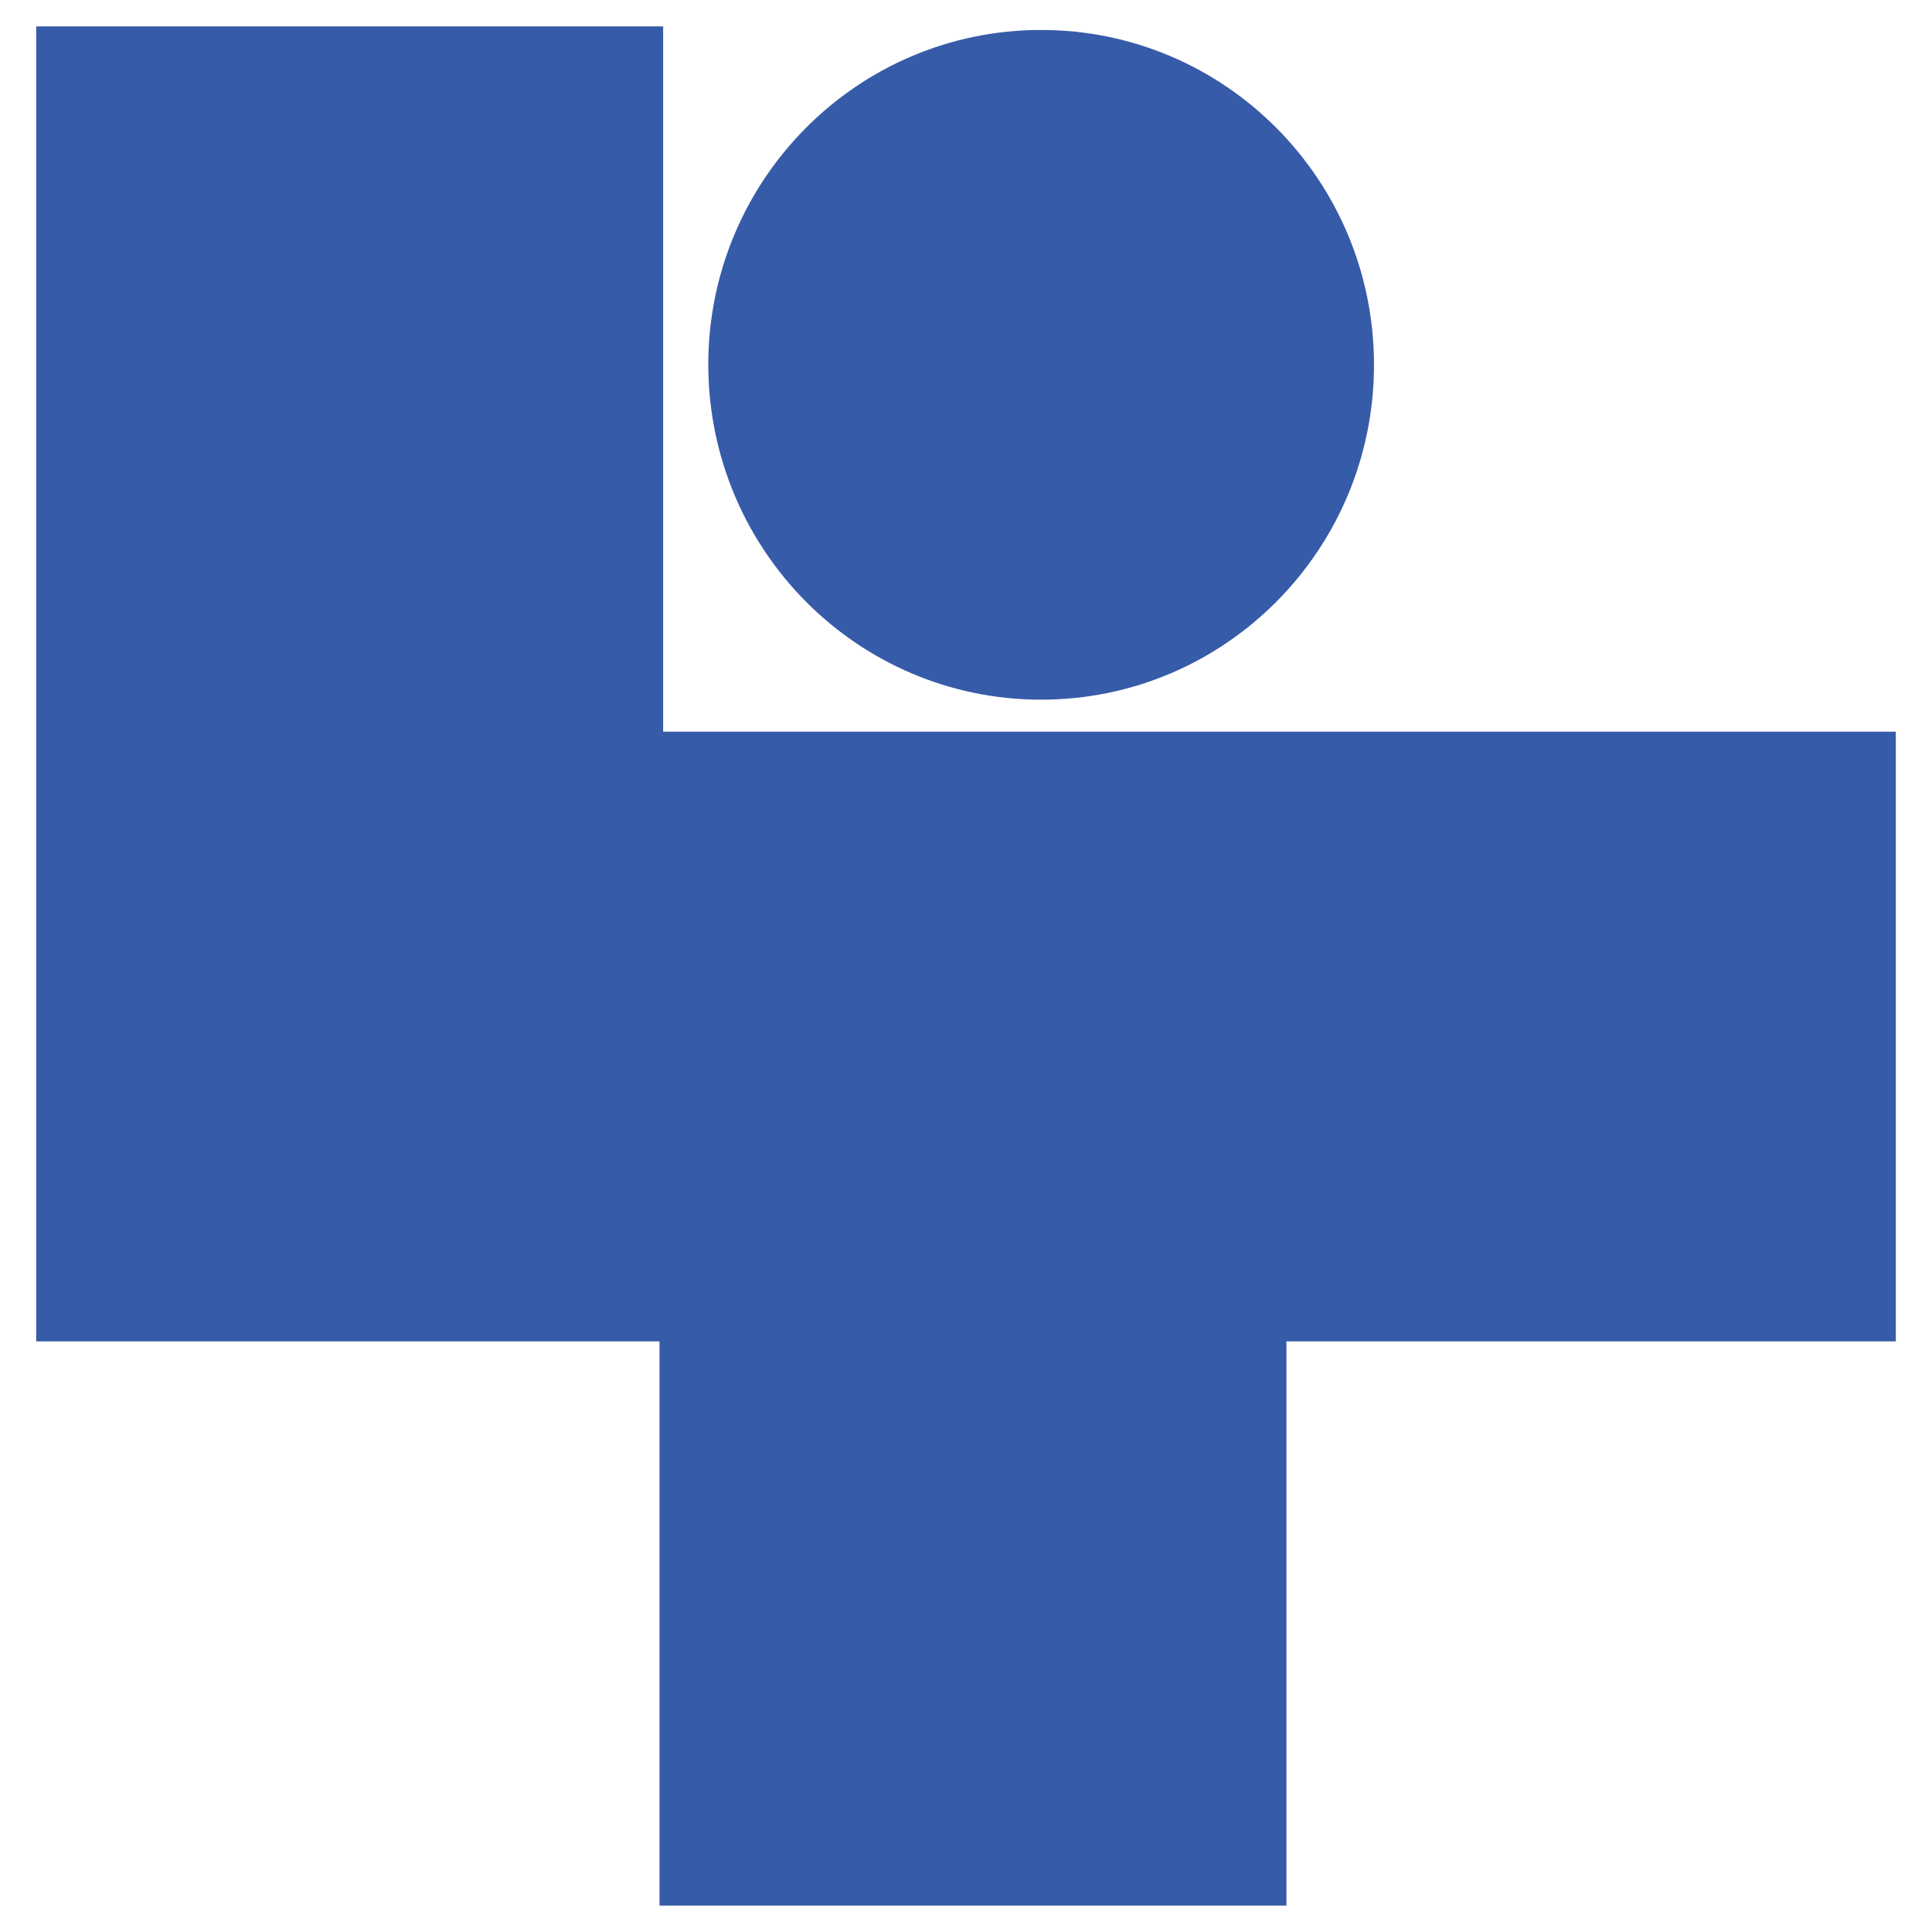 <svg xmlns="http://www.w3.org/2000/svg" xmlns:xlink="http://www.w3.org/1999/xlink" id="Layer_1" x="0px" y="0px" viewBox="0 0 512 512" style="enable-background:new 0 0 512 512;" xml:space="preserve"><style type="text/css">	.st0{fill:#365BA8;}</style><g>	<g>		<polygon class="st0" points="784.69,230 769,230 769,247.65 769,262.91 784.6,262.91 784.6,277.03 800.29,277.03 800.29,262.91    815.54,262.91 815.54,247.65 784.69,247.65   "></polygon>		<path class="st0" d="M794.15,246.85c4.6,0,8.33-3.75,8.33-8.38s-3.73-8.38-8.33-8.38c-4.6,0-8.33,3.75-8.33,8.38   C785.83,243.1,789.55,246.85,794.15,246.85z"></path>	</g>	<g>		<polygon class="st0" points="835.59,237.87 828.96,237.87 828.96,264.84 851.98,264.84 851.98,260.25 835.59,260.25   "></polygon>		<path class="st0" d="M865.17,244.98c-0.38,0.49-0.88,1.22-1.51,2.19l-0.74,1.08l-0.74,1.09H862l-0.72-1.09l-0.74-1.08   c-0.7-1.07-1.2-1.8-1.49-2.19l-5.27-7.11h-7.68l12.6,16.68v10.29h6.63v-10.3l12.95-16.68h-7.78L865.17,244.98z"></path>		<path class="st0" d="M906.19,253.4l0.05,3.48l0.08,1.74l0.08,1.74h-0.23l-1.33-2.21l-1.33-2.19c-1.06-1.73-1.99-3.2-2.79-4.4   l-9.09-13.67h-11.24v26.97h6.63v-15.5l-0.05-3.53l-0.08-1.76l-0.1-1.78h0.26l1.1,1.94l1.13,1.94c1.06,1.84,1.83,3.13,2.33,3.87   l9.98,14.8h11.24v-26.97h-6.63v15.53H906.19z"></path>		<rect x="915.89" y="252.25" class="st0" width="10.84" height="4.31"></rect>		<polygon class="st0" points="919.49,242.45 929.57,242.45 929.57,264.84 936.2,264.84 936.2,242.45 946.65,242.45 946.65,237.87    919.49,237.87   "></polygon>		<path class="st0" d="M975.72,251.4c0.81-1,1.21-2.86,1.21-5.59c0-3-0.81-5.08-2.43-6.22s-4.57-1.72-8.86-1.72h-17.22v26.97h6.63   v-9.09h9.55c3.55,0,5.32,1.39,5.32,4.17v4.92h6.63v-5.95c0-3.3-1.94-5.05-5.81-5.24v-0.18   C973.25,253.09,974.92,252.4,975.72,251.4z M969.09,250.5c-0.74,0.62-2.25,0.94-4.52,0.94h-9.52v-9.27h9.98   c2.17,0,3.57,0.28,4.21,0.84c0.64,0.56,0.96,1.8,0.96,3.72C970.21,248.62,969.84,249.87,969.09,250.5z"></path>		<path class="st0" d="M1006.62,240.07c-1.83-1.63-5.91-2.44-12.26-2.44c-7.13,0-11.62,0.82-13.44,2.47   c-1.82,1.65-2.74,5.68-2.74,12.11c0,5.4,0.93,8.89,2.79,10.48s5.96,2.38,12.31,2.38c7.05,0,11.48-0.81,13.32-2.41   c1.83-1.61,2.75-5.5,2.75-11.67C1009.35,245.33,1008.44,241.7,1006.62,240.07z M1001.39,259.35c-0.82,0.89-3.28,1.33-7.4,1.33   c-4.3,0-6.89-0.39-7.77-1.19c-0.88-0.79-1.32-3.12-1.32-6.99c0-5.23,0.38-8.28,1.13-9.16c0.75-0.88,3.36-1.32,7.81-1.32   c4.3,0,6.84,0.41,7.62,1.23c0.78,0.82,1.16,3.49,1.16,8.01C1002.62,255.77,1002.21,258.46,1001.39,259.35z"></path>		<path class="st0" d="M1037.36,253.4l0.05,3.48l0.08,1.74l0.08,1.74h-0.23l-1.34-2.22l-1.33-2.19c-1.06-1.73-1.98-3.2-2.79-4.4   l-9.09-13.67h-11.24v26.97h6.63v-15.49l-0.05-3.53l-0.08-1.76l-0.1-1.78h0.26l1.1,1.94l1.12,1.94c1.06,1.84,1.83,3.13,2.33,3.87   l9.99,14.8h11.24v-26.97h-6.63V253.4z"></path>		<path class="st0" d="M1046.23,264.84h2.3l0.02,0.59c0,1.21-0.94,1.82-2.81,1.82v2.11c0.53,0.03,0.88,0.04,1.07,0.04   c3.52,0,5.28-1.57,5.28-4.72v-4.7h-5.86V264.84z"></path>		<rect x="1063.45" y="237.87" class="st0" width="6.63" height="26.97"></rect>		<path class="st0" d="M1098.75,253.4l0.05,3.48l0.08,1.74l0.08,1.74h-0.23l-1.33-2.21l-1.33-2.19c-1.06-1.73-1.99-3.2-2.79-4.4   l-9.09-13.67h-11.24v26.97h6.63v-15.5l-0.05-3.53l-0.07-1.76l-0.1-1.78h0.26l1.1,1.94l1.13,1.94c1.06,1.84,1.83,3.13,2.33,3.87   l9.98,14.8h11.24v-26.97h-6.63v15.53H1098.75z"></path>		<path class="st0" d="M1130.87,256.42c0,1.79-0.49,2.95-1.47,3.48c-0.98,0.53-3.12,0.79-6.41,0.79c-4.06,0-6.46-0.47-7.21-1.42   c-0.74-0.95-1.11-4-1.11-9.17c0-3.83,0.41-6.14,1.24-6.91c0.83-0.78,3.3-1.17,7.41-1.17c3.07,0,5.04,0.25,5.9,0.74   c0.86,0.49,1.29,1.62,1.29,3.39v0.69h6.66l-0.03-0.61c0-3.42-0.84-5.71-2.51-6.87c-1.67-1.15-5-1.73-9.98-1.73   c-6.85,0-11.34,0.7-13.49,2.1c-2.15,1.4-3.23,4.33-3.23,8.78c0,7.56,0.79,12.21,2.38,13.95c1.59,1.74,5.83,2.61,12.72,2.61   c6.08,0,10-0.55,11.77-1.65c1.78-1.1,2.66-3.52,2.66-7.28v-0.93h-6.65L1130.87,256.42z"></path>		<rect x="1138.4" y="259.97" class="st0" width="5.87" height="4.86"></rect>	</g></g><g>	<polygon class="st0" points="175.74,7 9.59,7 9.59,193.9 9.59,355.48 174.78,355.48 174.78,505 340.92,505 340.92,355.48   502.41,355.48 502.41,193.9 175.74,193.9  "></polygon>	<path class="st0" d="M275.91,185.42c48.71,0,88.21-39.71,88.21-88.74s-39.5-88.74-88.21-88.74S187.7,47.66,187.7,96.69  C187.81,145.72,227.2,185.42,275.91,185.42z"></path></g></svg>